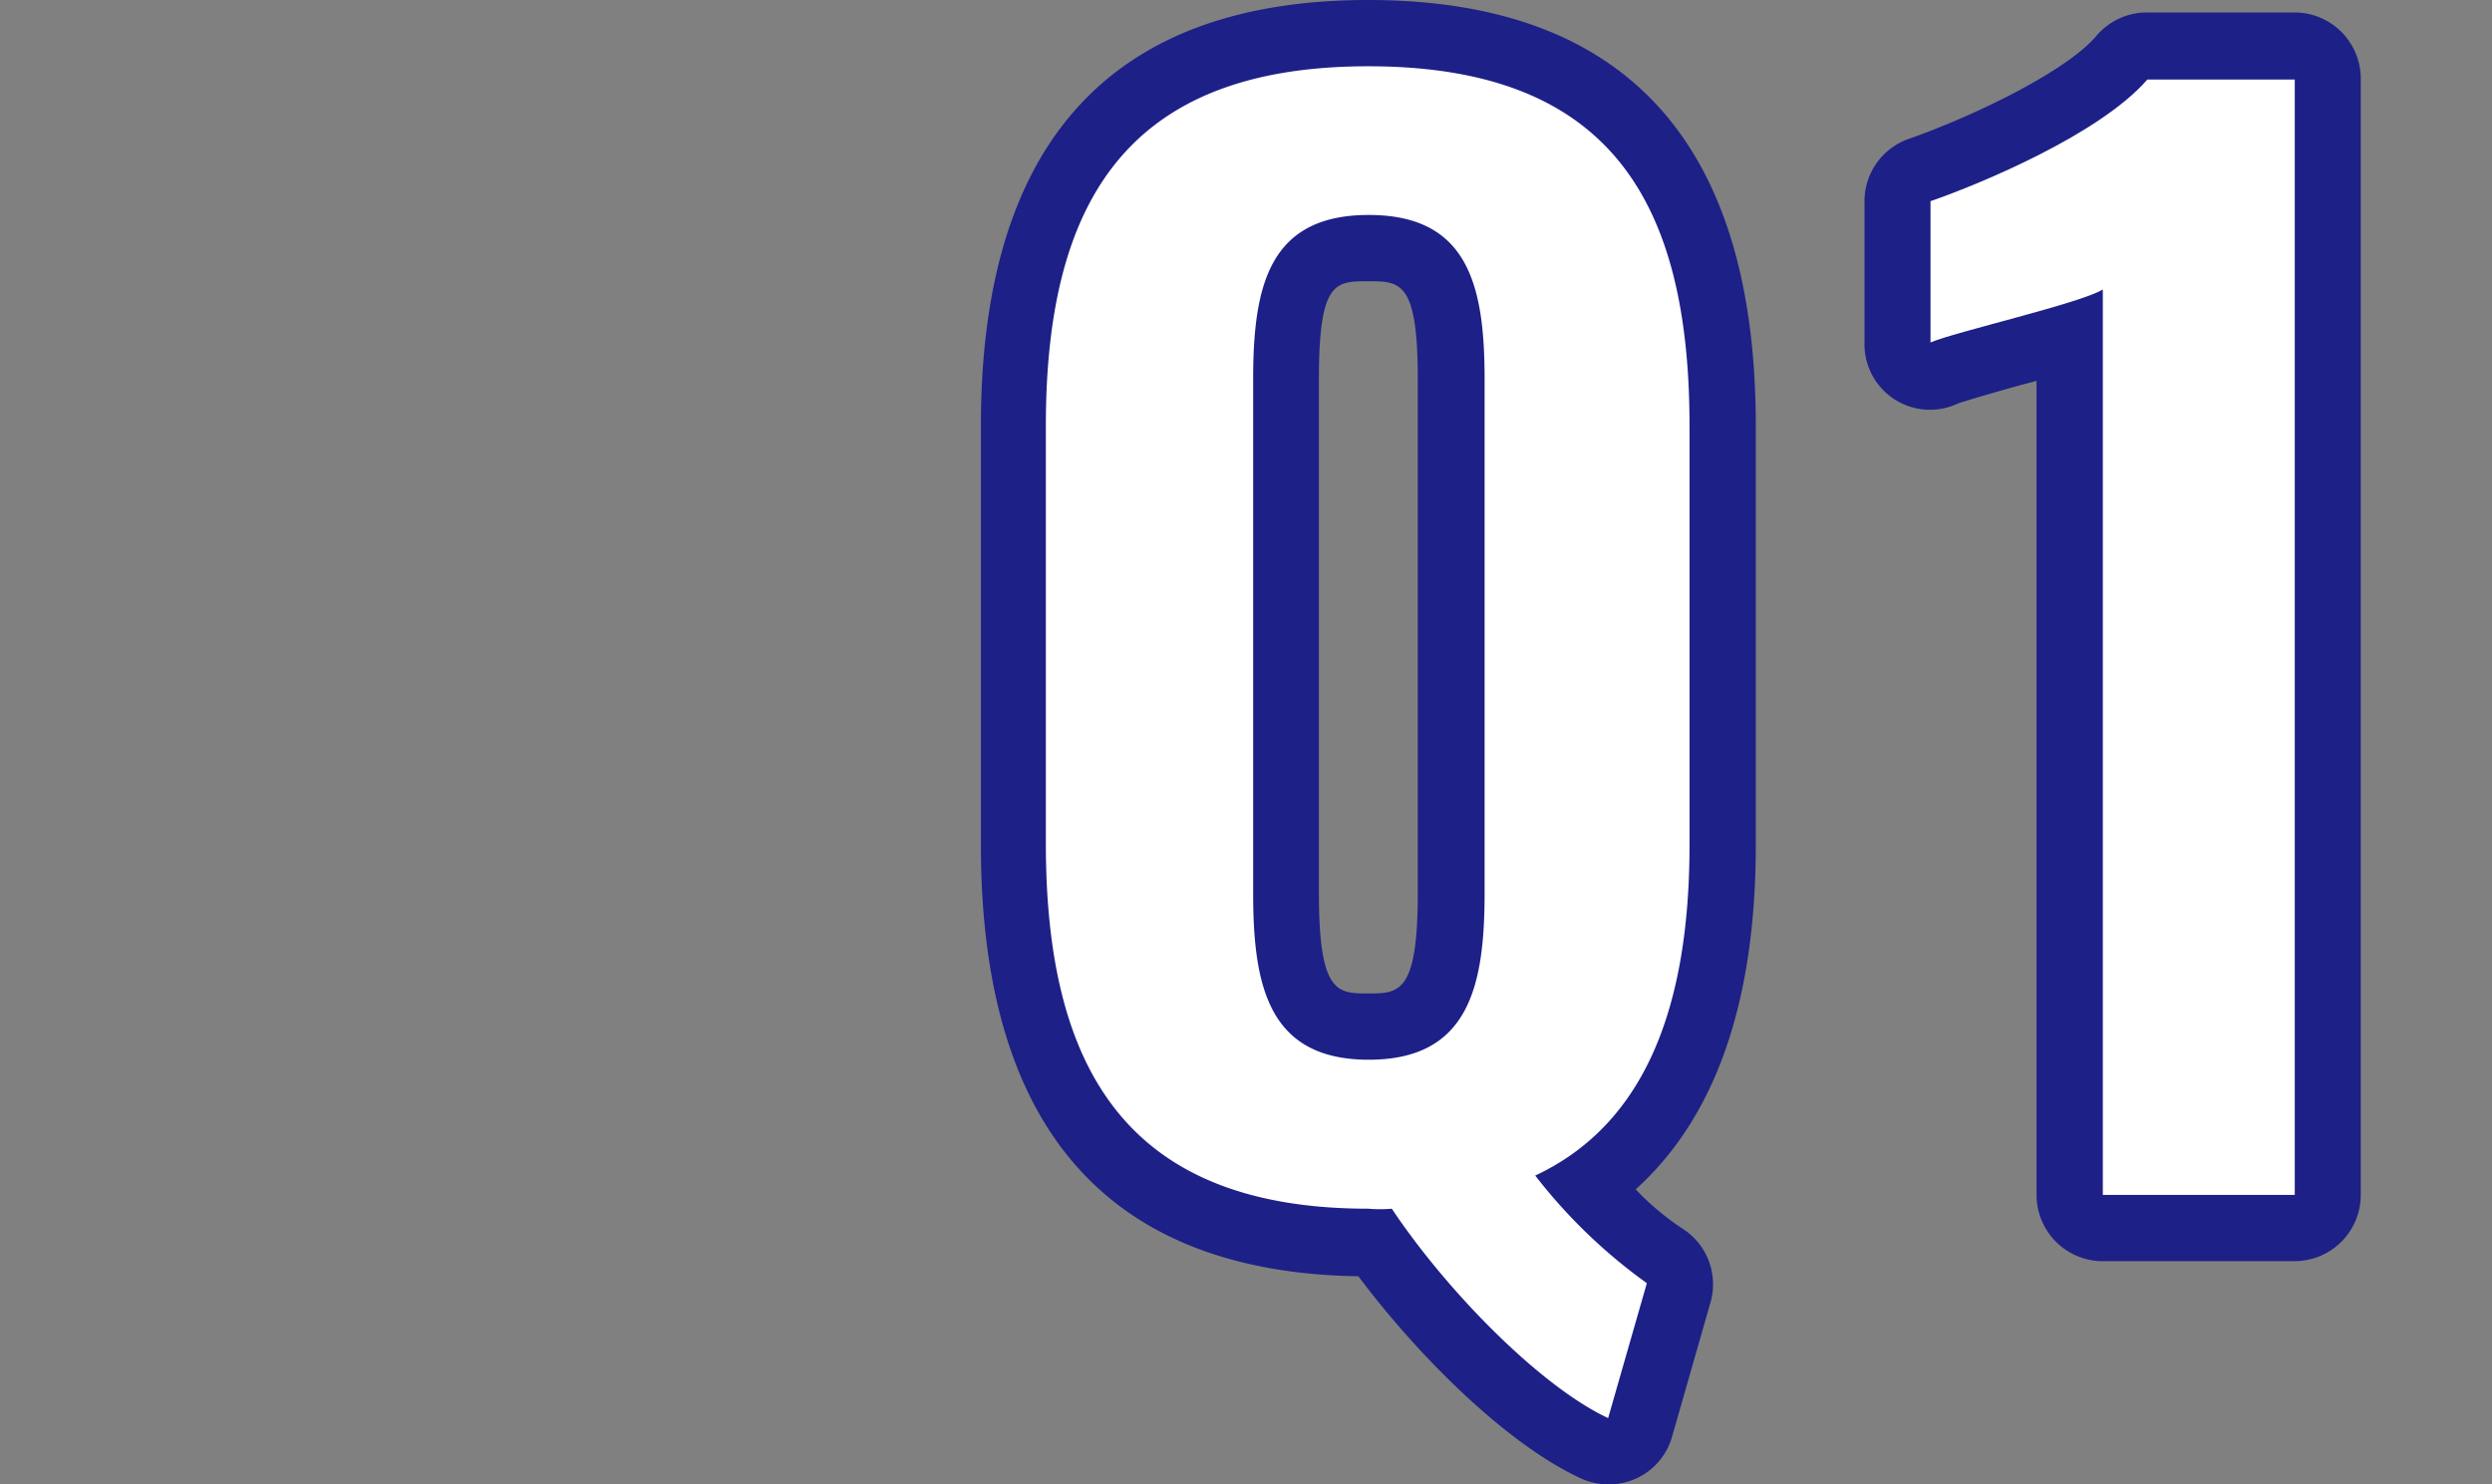 <svg xmlns="http://www.w3.org/2000/svg" viewBox="0 0 94 56"><rect x="0" y="0" width="94" height="56" fill="#808080" stroke="none"/><path d="M60.66,56a2.48,2.48,0,0,1-1.06-.24c-2.81-1.31-6.13-4.63-8.36-7.61C41.76,48,37,42.53,37,31.87V16.07C37,5.41,41.88,0,51.61,0S66.23,5.41,66.23,16.07v15.8c0,5.94-1.52,10.28-4.53,13a10,10,0,0,0,1.73,1.46,2.49,2.49,0,0,1,1.09,2.81l-1.46,5.1A2.47,2.47,0,0,1,60.66,56ZM52.53,43.09a2.49,2.49,0,0,1,2,1.12,27.93,27.93,0,0,0,4.63,5.26l0-.11A29.42,29.42,0,0,1,56,45.94a2.5,2.5,0,0,1,.86-3.85c1.09-.51,4.39-2.06,4.39-10.22V16.07c0-8-2.7-11.07-9.62-11.07S42,8.1,42,16.07v15.8c0,8.12,2.71,11.28,9.66,11.28a3,3,0,0,0,.43,0A2.63,2.63,0,0,1,52.53,43.09Zm-.92-.61c-6.86,0-6.86-6.61-6.86-8.79V14.3c0-2.15,0-8.69,6.86-8.69s6.87,6.54,6.87,8.69V33.69C58.48,39.53,56.17,42.48,51.61,42.48Zm0-31.87c-1.24,0-1.86,0-1.86,3.69V33.69c0,3.79.7,3.79,1.86,3.79s1.87,0,1.87-3.79V14.3C53.48,10.61,52.82,10.61,51.61,10.61Z" style="fill:#1d2087"/><path d="M86.55,47.58H79.32a2.5,2.5,0,0,1-2.5-2.5V14.37l-.61.16c-.86.24-2,.57-2.35.69A2.47,2.47,0,0,1,70.33,13V7.59A2.49,2.49,0,0,1,72,5.24c2.61-.92,6-2.6,7.08-3.89A2.5,2.5,0,0,1,81,.47h5.56A2.5,2.5,0,0,1,89.05,3V45.08A2.5,2.5,0,0,1,86.55,47.58Zm-4.73-5h2.23V5.47H82a25.07,25.07,0,0,1-6.7,3.84v.28c1-.28,2.36-.65,2.75-.83a2.5,2.5,0,0,1,3.75,2.16ZM78.05,8.77l0,0Z" style="fill:#1d2087"/><path d="M52.5,45.6a5,5,0,0,1-.89,0c-9.09,0-12.16-5.25-12.16-13.78V16.07c0-8.53,3.12-13.57,12.16-13.57s12.12,5,12.12,13.57v15.8c0,6-1.61,10.51-5.82,12.48a20.22,20.22,0,0,0,4.21,4.06L60.66,53.5C58.11,52.31,54.58,48.72,52.5,45.6ZM56,33.69V14.3c0-3.53-.62-6.19-4.37-6.19s-4.36,2.66-4.36,6.19V33.69c0,3.49.57,6.29,4.36,6.29S56,37.18,56,33.69Z" style="fill:#fff"/><path d="M79.32,10.92c-.83.52-5.61,1.61-6.5,2V7.59C74.75,6.92,79.22,5.05,81,3h5.56V45.08H79.32Z" style="fill:#fff"/></svg>

